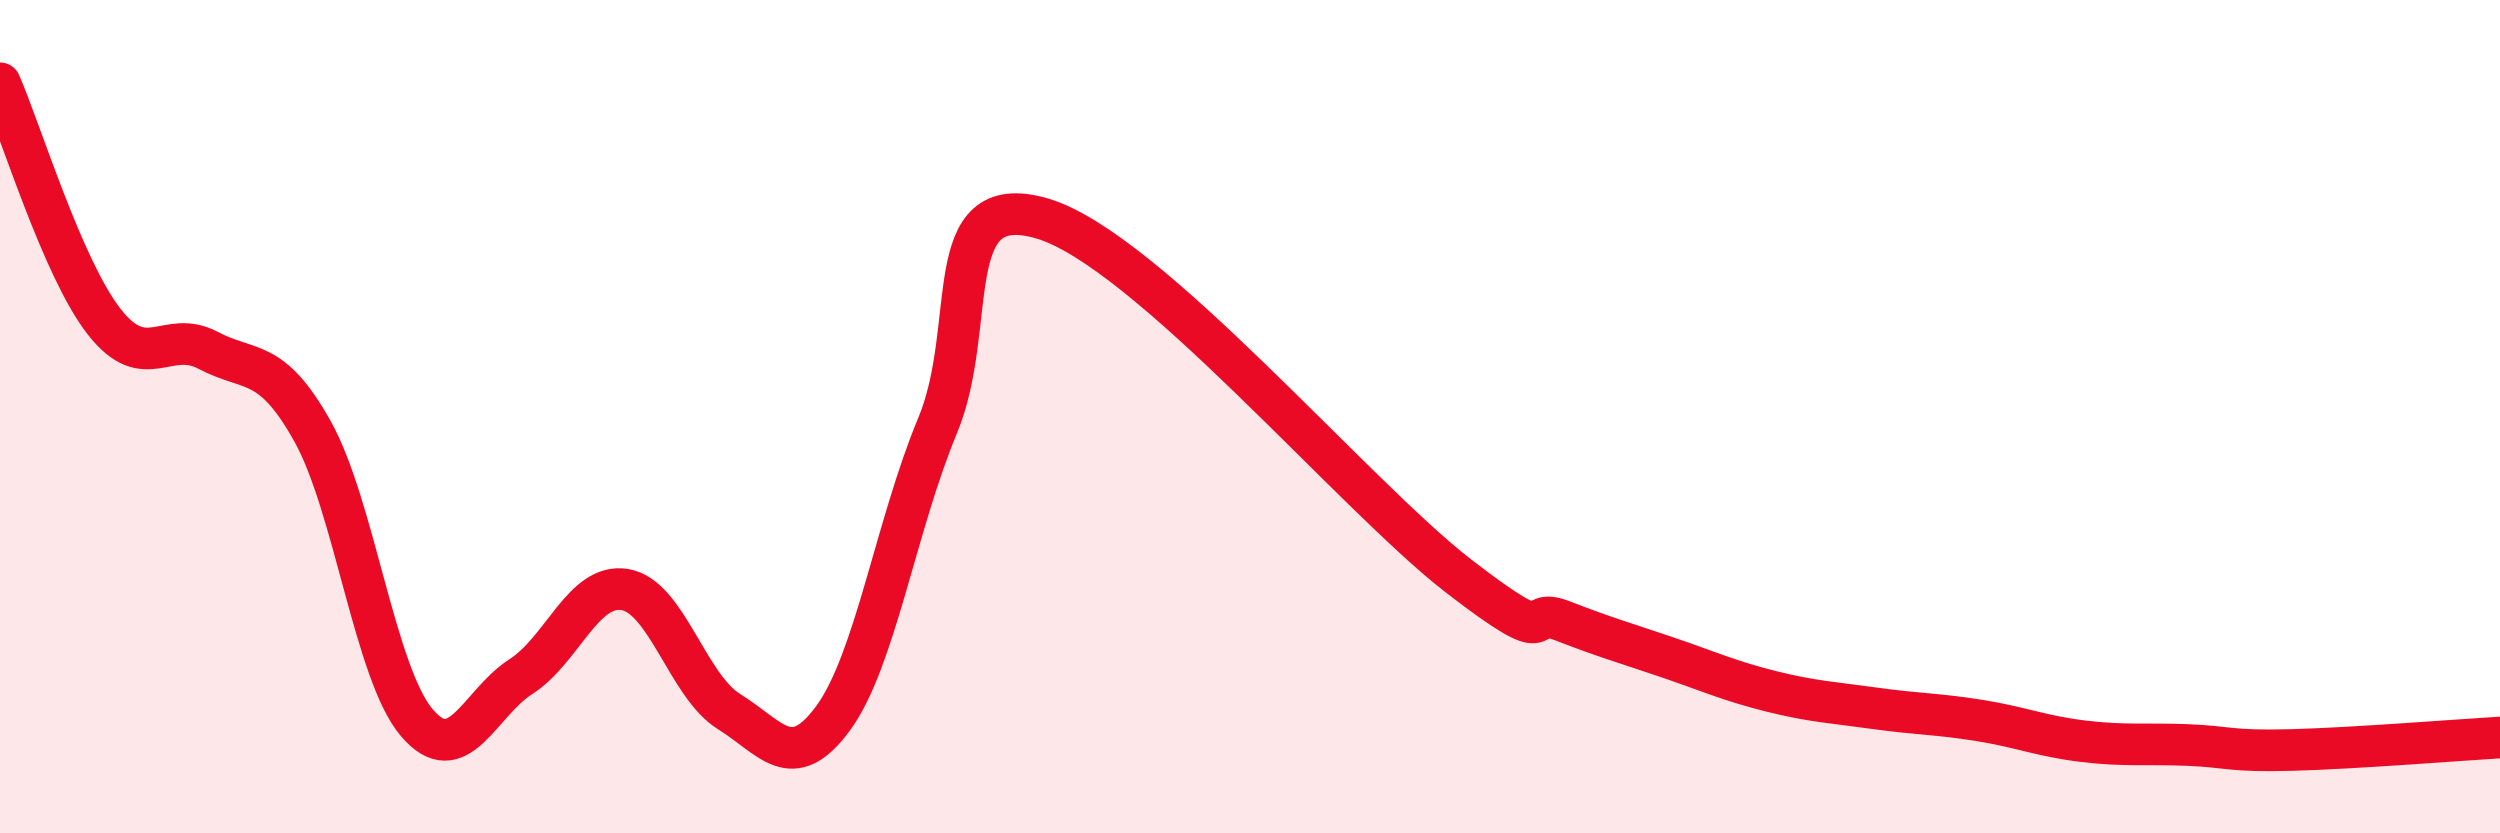 
    <svg width="60" height="20" viewBox="0 0 60 20" xmlns="http://www.w3.org/2000/svg">
      <path
        d="M 0,2 C 0.5,3.14 1.5,6.44 2.5,7.72 C 3.5,9 4,7.88 5,8.41 C 6,8.94 6.5,8.56 7.5,10.35 C 8.5,12.14 9,16.16 10,17.34 C 11,18.52 11.5,16.88 12.5,16.24 C 13.5,15.6 14,13.98 15,14.15 C 16,14.32 16.5,16.46 17.5,17.08 C 18.5,17.7 19,18.6 20,17.23 C 21,15.86 21.5,12.62 22.5,10.22 C 23.5,7.82 22.5,4.52 25,5.24 C 27.5,5.96 32.5,11.89 35,13.82 C 37.5,15.75 36.5,14.51 37.5,14.9 C 38.5,15.29 39,15.43 40,15.77 C 41,16.11 41.5,16.34 42.5,16.59 C 43.5,16.84 44,16.86 45,17 C 46,17.14 46.5,17.13 47.5,17.29 C 48.5,17.45 49,17.67 50,17.79 C 51,17.91 51.5,17.84 52.5,17.88 C 53.5,17.92 53.5,18.04 55,18 C 56.5,17.96 59,17.76 60,17.7L60 20L0 20Z"
        fill="#EB0A25"
        opacity="0.1"
        stroke-linecap="round"
        stroke-linejoin="round"
      />
      <path
        d="M 0,2 C 0.5,3.14 1.5,6.44 2.5,7.72 C 3.5,9 4,7.88 5,8.41 C 6,8.94 6.5,8.56 7.5,10.35 C 8.5,12.14 9,16.16 10,17.34 C 11,18.52 11.5,16.88 12.5,16.24 C 13.5,15.6 14,13.98 15,14.15 C 16,14.32 16.5,16.46 17.5,17.08 C 18.5,17.7 19,18.6 20,17.23 C 21,15.86 21.5,12.62 22.5,10.22 C 23.5,7.82 22.5,4.52 25,5.24 C 27.5,5.96 32.5,11.89 35,13.82 C 37.5,15.75 36.5,14.51 37.5,14.9 C 38.5,15.29 39,15.43 40,15.77 C 41,16.11 41.5,16.34 42.5,16.59 C 43.5,16.84 44,16.86 45,17 C 46,17.14 46.5,17.13 47.5,17.29 C 48.5,17.45 49,17.67 50,17.79 C 51,17.91 51.5,17.84 52.5,17.88 C 53.5,17.92 53.5,18.04 55,18 C 56.5,17.96 59,17.76 60,17.7"
        stroke="#EB0A25"
        stroke-width="1"
        fill="none"
        stroke-linecap="round"
        stroke-linejoin="round"
      />
    </svg>
  